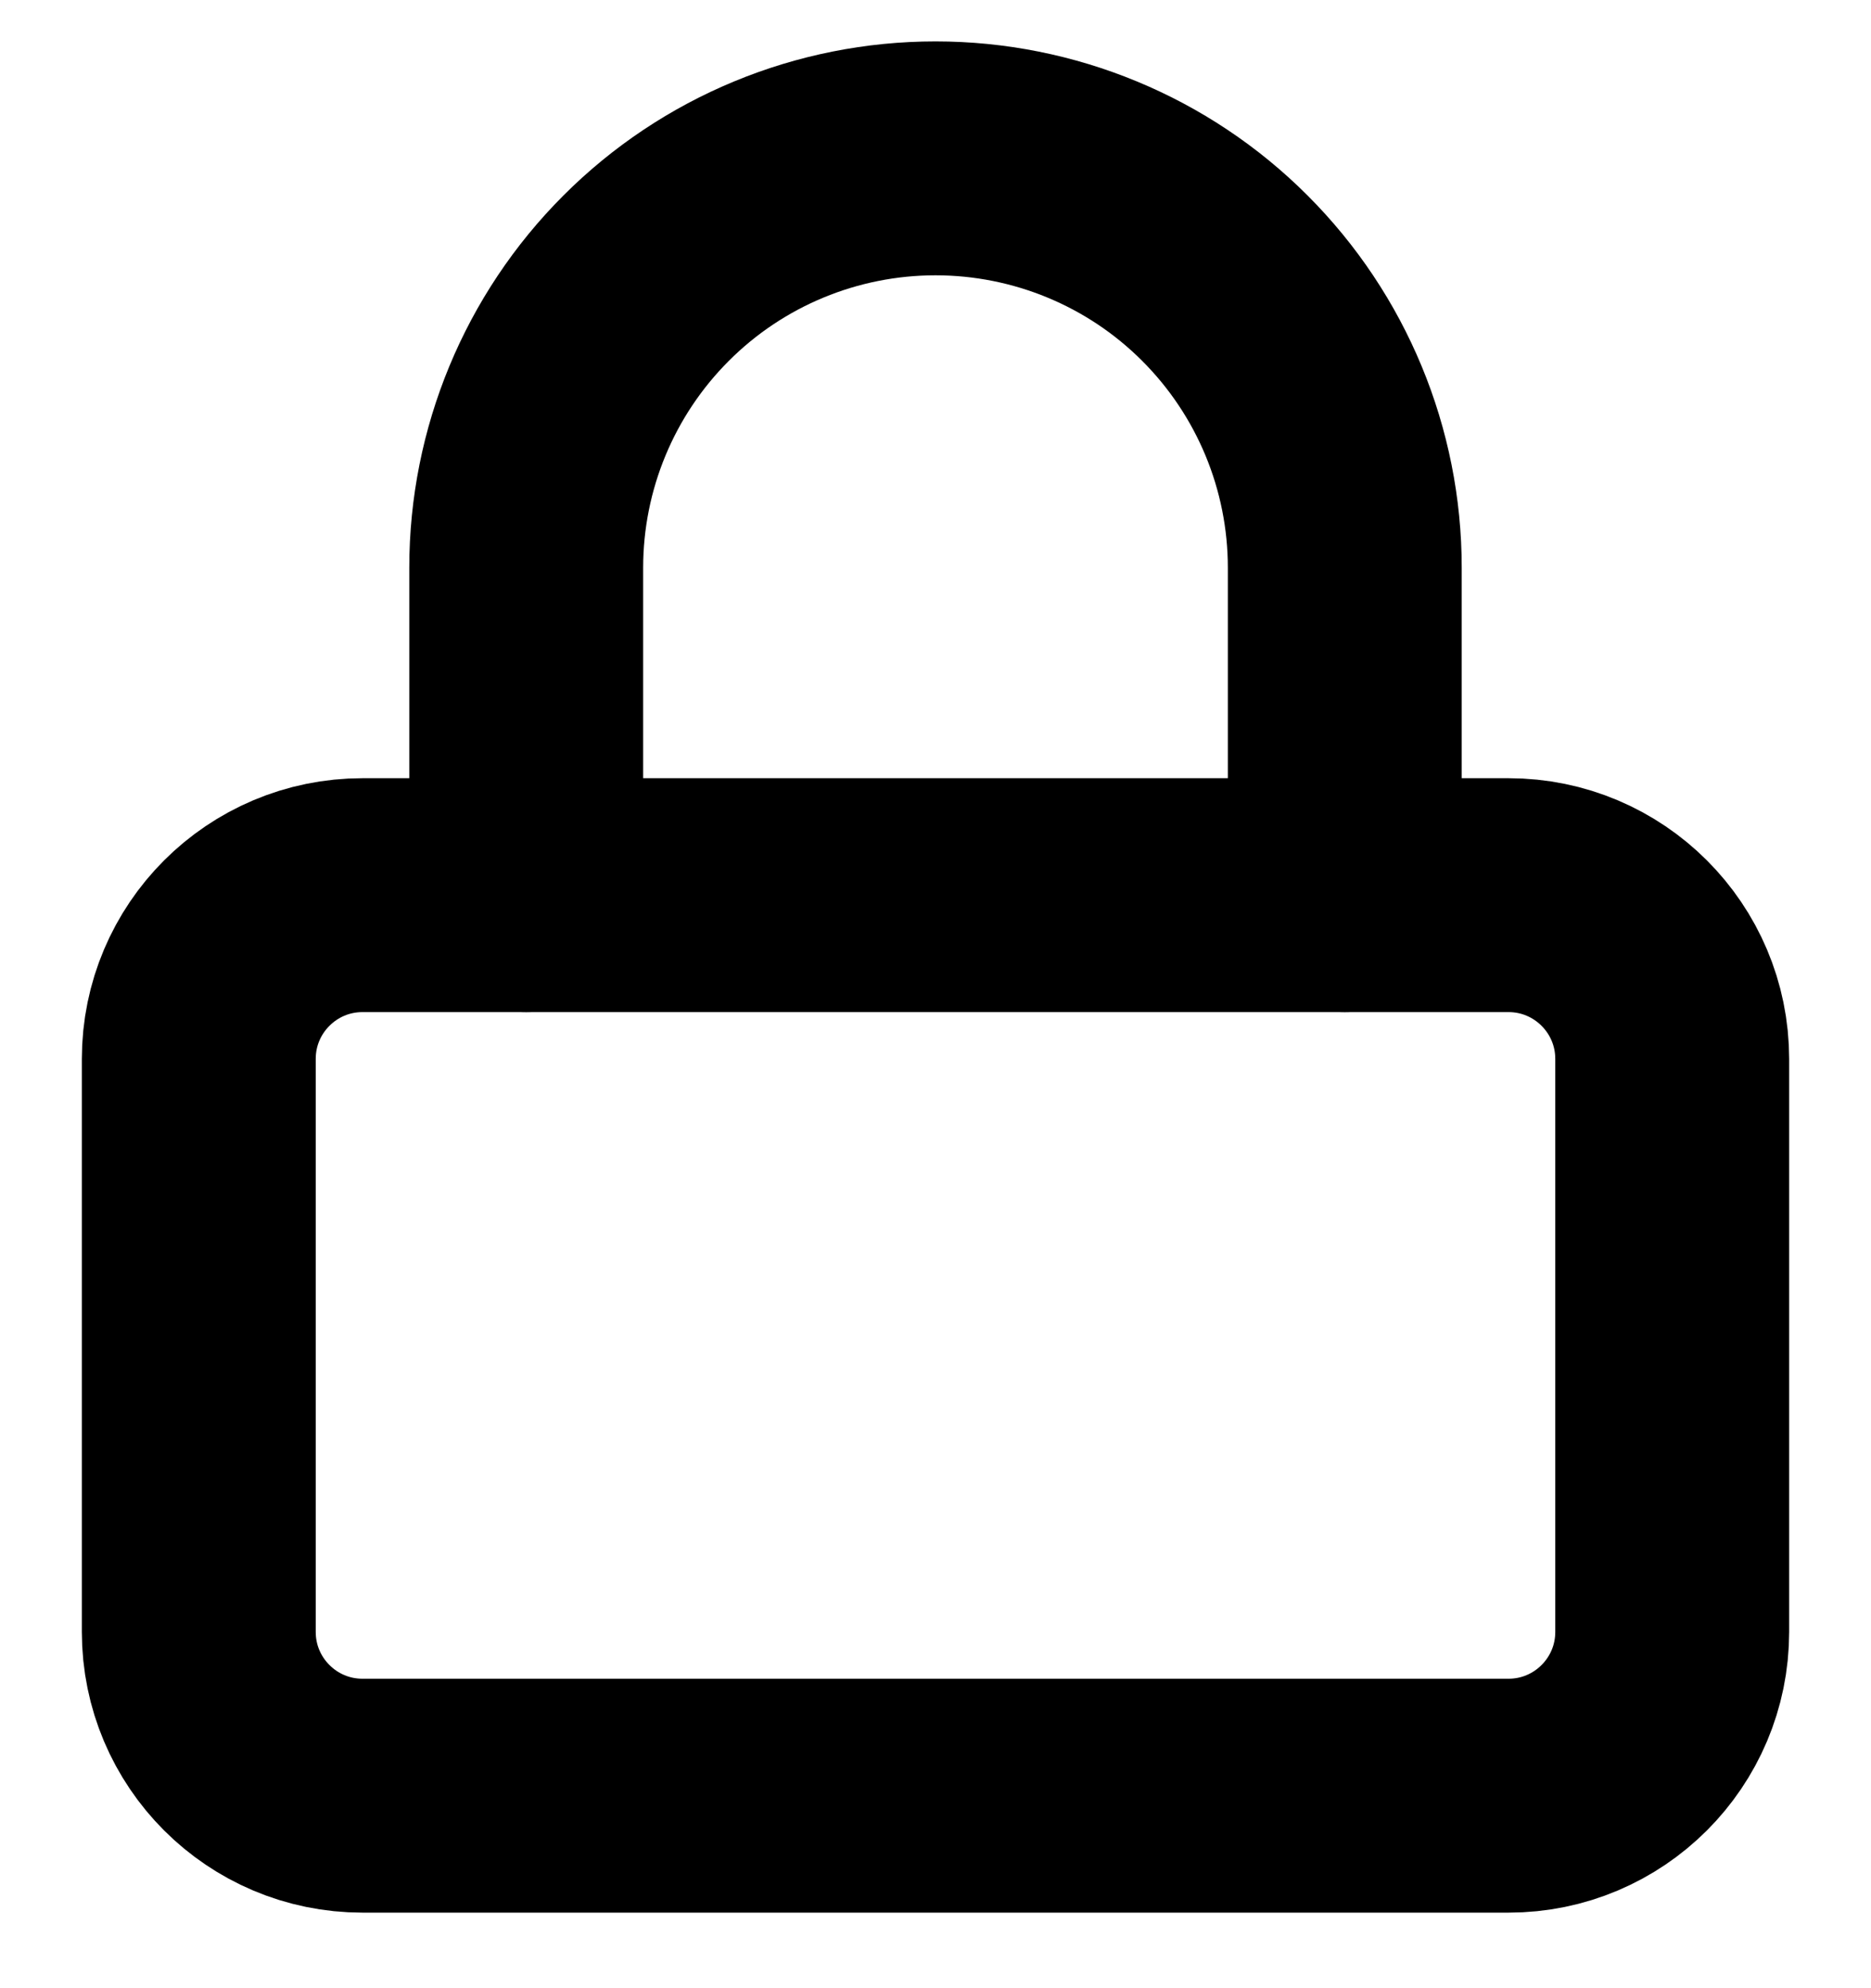 <svg width="16" height="17" viewBox="0 0 16 17" fill="none" xmlns="http://www.w3.org/2000/svg">
<path d="M12.9 7.654H3.1C2.327 7.654 1.7 8.281 1.7 9.054V13.954C1.7 14.727 2.327 15.354 3.1 15.354H12.9C13.673 15.354 14.3 14.727 14.3 13.954V9.054C14.3 8.281 13.673 7.654 12.9 7.654Z" stroke="black" stroke-width="2" stroke-linecap="round" stroke-linejoin="round"/>
<path d="M4.5 7.654V4.854C4.5 3.925 4.869 3.035 5.525 2.379C6.181 1.722 7.072 1.354 8 1.354C8.928 1.354 9.819 1.722 10.475 2.379C11.131 3.035 11.5 3.925 11.5 4.854V7.654" stroke="black" stroke-width="2" stroke-linecap="round" stroke-linejoin="round"/>
</svg>
